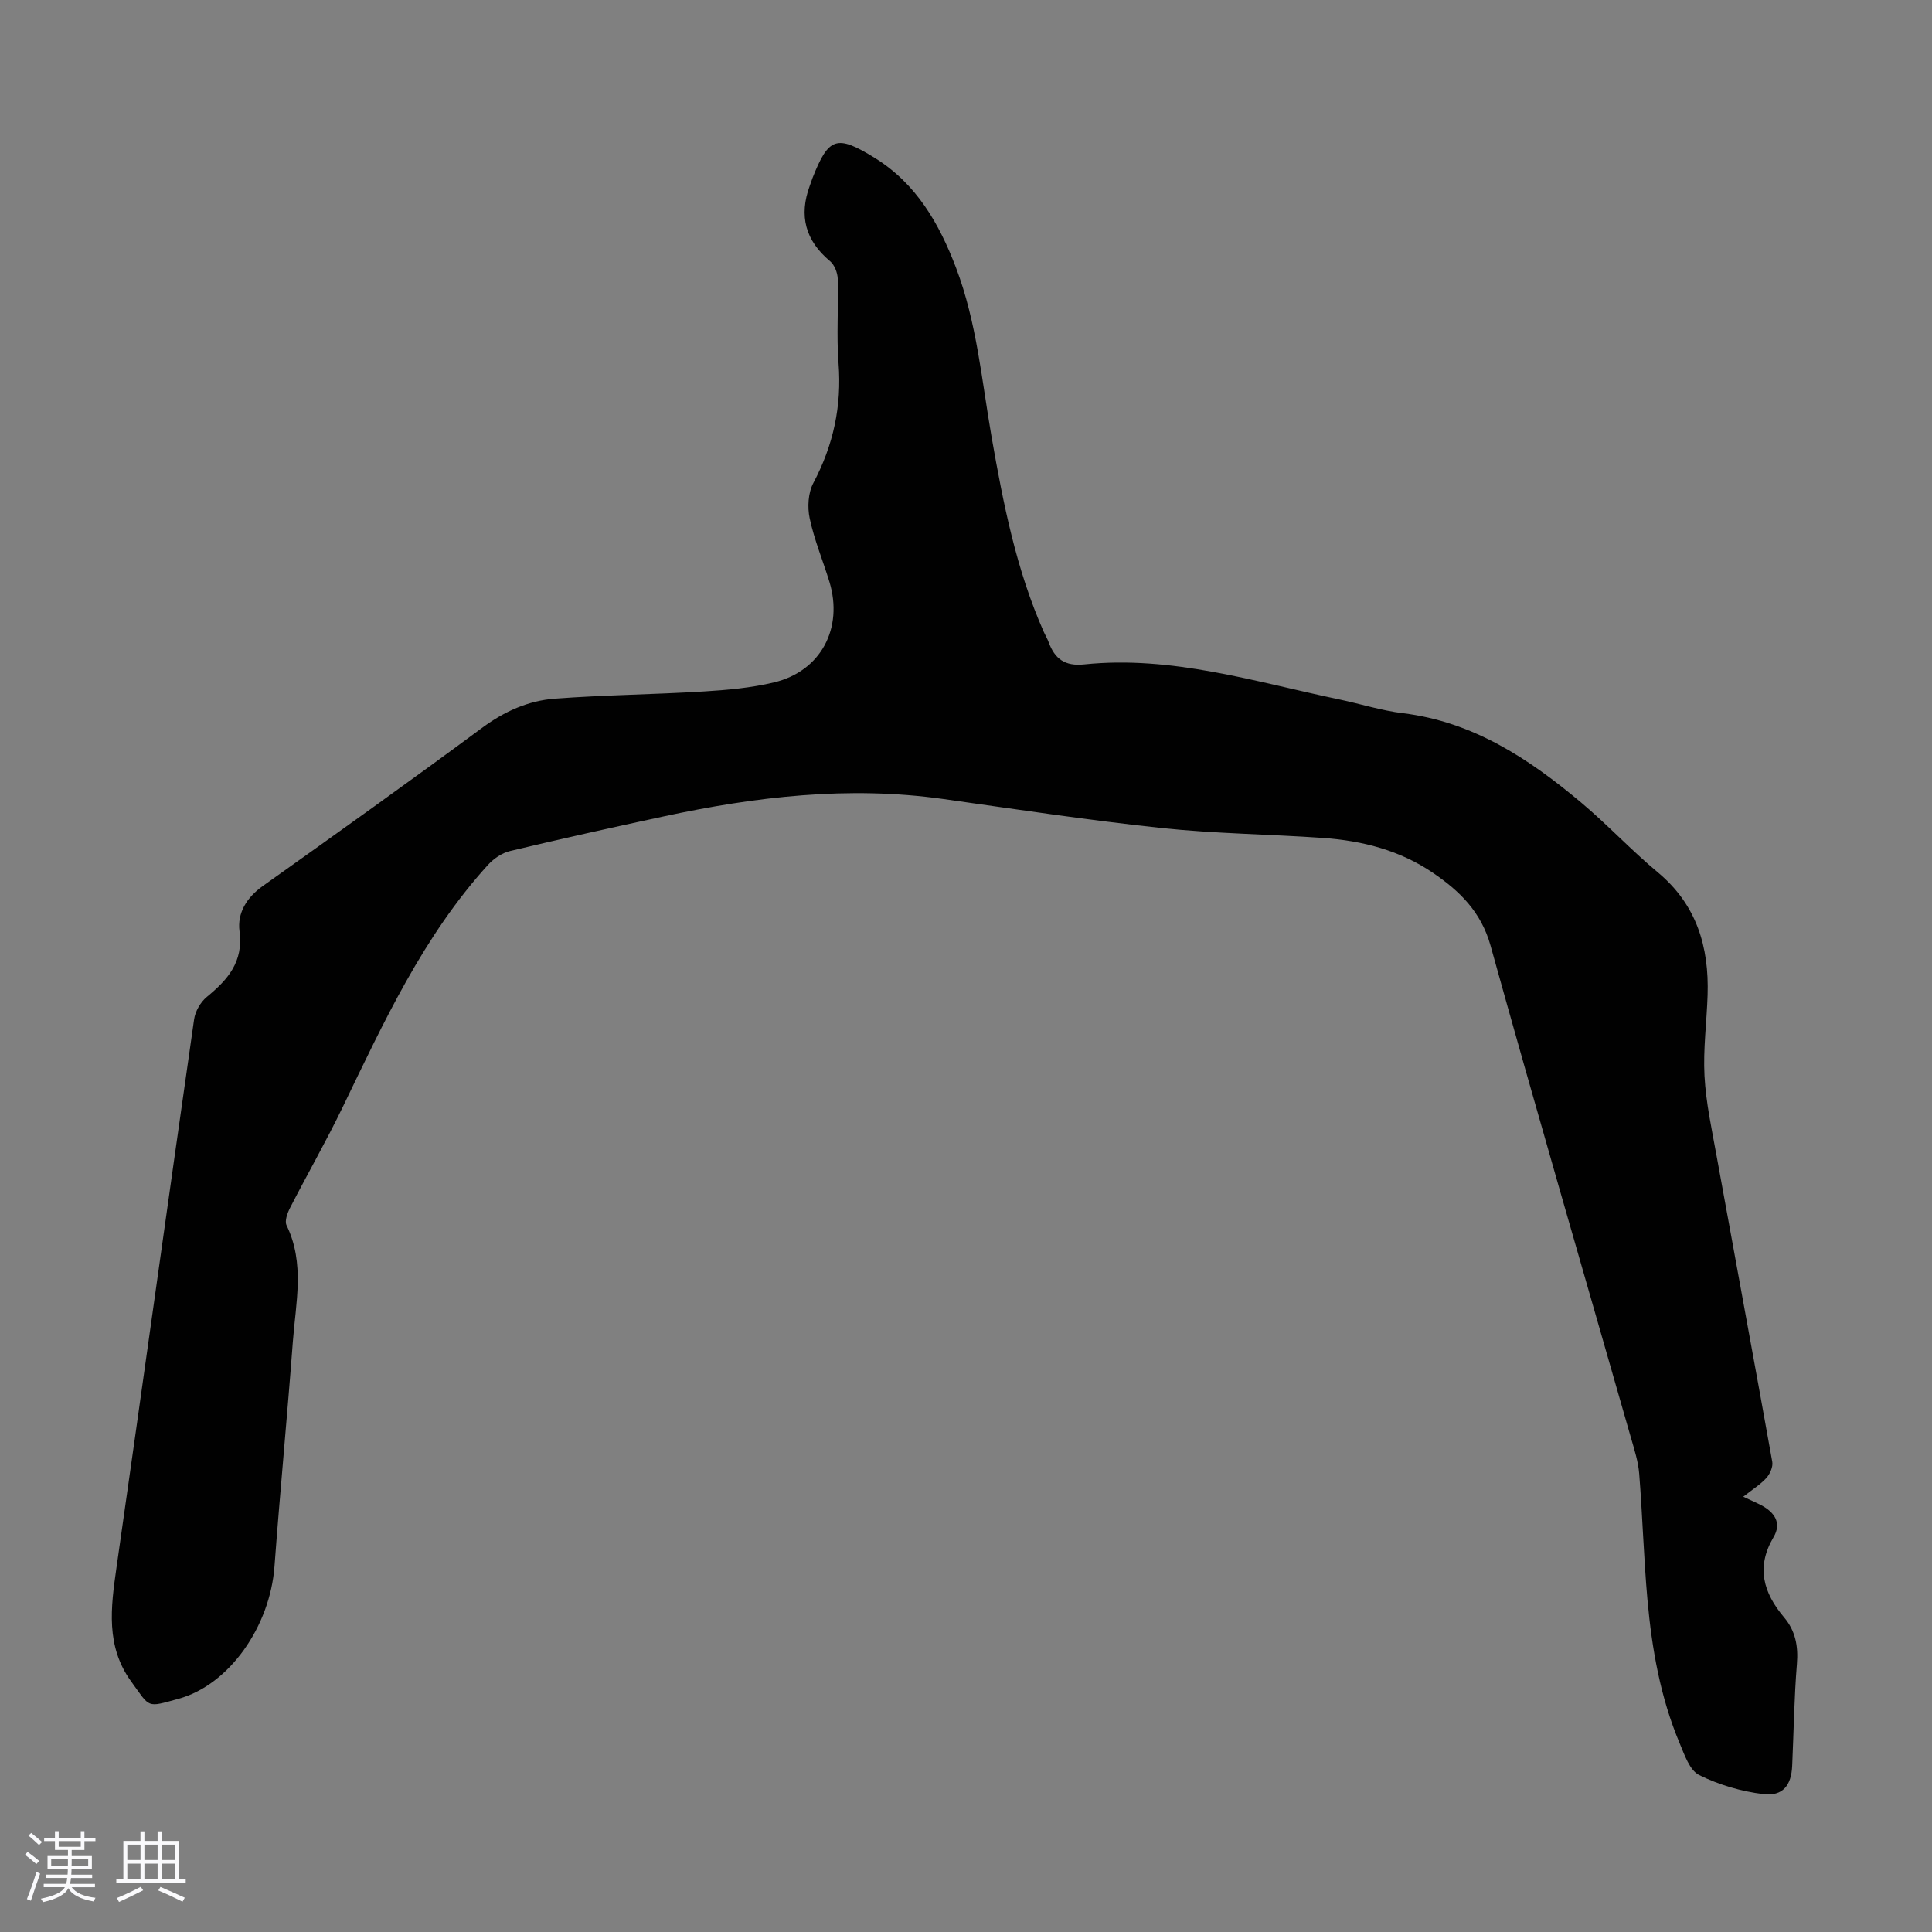 <svg enable-background="new 0 0 400 400" viewBox="0 0 400 400" xmlns="http://www.w3.org/2000/svg"><rect x="0" y="0" width="400" height="400" fill="#808080" stroke="none"/><path d="m5.17 384 .55-.58c.85.61 1.65 1.24 2.4 1.87l-.59.64c-.83-.73-1.62-1.38-2.36-1.93m1.22 9.53-.82-.34c.71-1.76 1.37-3.64 1.98-5.63.24.13.5.25.76.36-.6 1.67-1.24 3.54-1.92 5.61m-.5-13.5.57-.54c.56.44 1.31 1.06 2.26 1.87l-.64.64c-.68-.66-1.41-1.32-2.19-1.97m3.25.46h2.24v-1.36h.77v1.36h4.57v-1.36h.76v1.36h2.28v.69h-2.28v1.84h-2.64v1.26h4.18v2.64h-4.21c0 .45-.02.86-.05 1.21h4.32v.69h-4.38c-.04.34-.1.75-.19 1.22h5.15v.69h-4.82c.87 1.19 2.51 1.92 4.93 2.19-.17.31-.3.57-.37.76-2.77-.49-4.52-1.41-5.26-2.76-.56 1.26-2.3 2.23-5.24 2.9-.12-.24-.26-.48-.43-.72 2.73-.55 4.38-1.34 4.96-2.38h-4.38v-.69h4.65c.1-.38.17-.79.21-1.22h-4.32v-.69h4.4c.03-.34.05-.75.05-1.21h-4.2v-2.64h4.23v-1.26h-2.69v-1.84h-2.24zm1.46 4.46v1.29h3.45c.01-.4.02-.57.01-.53v-.32-.45h-3.46zm1.55-2.59h4.57v-1.19h-4.57zm6.11 2.59h-3.42v.77c-.01.19-.01.37-.02.53h3.44z" fill="#fafafc"/><path d="m32.63 379.16h.82v1.98h3.54v7.89h1.46v.78h-14.37v-.78h1.46v-7.89h3.54v-1.98h.82v1.98h2.73zm-3.49 11.48.5.73c-1.61.82-3.28 1.63-5 2.41-.13-.27-.28-.55-.44-.82 1.75-.72 3.4-1.49 4.94-2.32m-2.78-5.55h2.73v-3.18h-2.73zm0 3.95h2.73v-3.2h-2.73zm3.54-3.95h2.73v-3.18h-2.73zm0 3.95h2.73v-3.2h-2.73zm7.89 4.68c-1.84-.92-3.51-1.7-5.02-2.32l.45-.73c1.89.8 3.57 1.55 5.04 2.23zm-1.62-11.81h-2.73v3.18h2.73zm-2.73 7.13h2.73v-3.2h-2.73z" fill="#fafafc"/><path d="m360.92 309.88c1.56.73 2.68 1.21 3.75 1.77 2.74 1.46 4.25 3.68 2.53 6.59-3.68 6.21-2.12 11.53 2.17 16.61 2.36 2.79 2.96 5.97 2.66 9.65-.57 7.02-.66 14.08-.98 21.13-.18 4-1.93 6.3-5.95 5.82-4.55-.54-9.2-1.91-13.3-3.94-1.98-.98-3.05-4.21-4.06-6.62-3.98-9.47-5.74-19.51-6.65-29.66-.78-8.69-1.02-17.42-1.71-26.11-.2-2.52-1.01-5.02-1.72-7.48-9.71-33.95-19.6-67.85-29.06-101.86-1.95-6.99-6.4-11.31-11.91-15.06-6.84-4.67-14.62-6.66-22.75-7.23-11.15-.78-22.36-.88-33.47-2.06-15.12-1.61-30.16-3.89-45.22-6.01-19.57-2.75-38.82-.49-57.94 3.63-10.6 2.28-21.18 4.63-31.72 7.15-1.68.4-3.41 1.59-4.59 2.9-13.35 14.71-21.55 32.51-30.06 50.14-3.4 7.04-7.3 13.84-10.87 20.8-.56 1.09-1.18 2.75-.74 3.65 3.83 7.89 1.9 16.05 1.3 24.1-1.16 15.51-2.65 30.99-3.8 46.5-.92 12.44-9.34 24.53-19.85 27.42-6.76 1.86-5.81 1.93-9.81-3.56-5.31-7.29-4.23-15.34-3.06-23.55 5.42-37.85 10.65-75.73 16.08-113.58.24-1.65 1.33-3.55 2.62-4.61 4.34-3.57 7.62-7.25 6.78-13.6-.49-3.75 1.45-6.97 4.81-9.36 15.23-10.82 30.44-21.68 45.46-32.79 4.59-3.39 9.54-5.6 15.03-6.01 10.24-.77 20.54-.86 30.79-1.49 4.89-.3 9.85-.74 14.59-1.88 9.68-2.32 14.39-11.23 11.44-20.86-1.34-4.37-3.12-8.64-4.07-13.09-.5-2.31-.33-5.28.75-7.32 4.15-7.84 5.91-15.95 5.22-24.81-.45-5.79.01-11.64-.16-17.45-.04-1.26-.66-2.89-1.59-3.67-5.12-4.27-6.49-9.41-4.21-15.61.19-.52.36-1.06.56-1.58 3.35-8.5 5-9.08 12.89-4.2 8.62 5.33 13.35 13.59 16.84 22.76 4.29 11.3 5.31 23.28 7.36 35.04 2.41 13.78 5.1 27.48 10.82 40.37.32.71.73 1.39 1 2.12 1.26 3.43 3.37 4.99 7.32 4.58 18.2-1.89 35.43 3.61 52.89 7.26 4.38.92 8.69 2.3 13.1 2.84 14.56 1.77 26.11 9.42 36.92 18.49 5.48 4.6 10.38 9.89 15.88 14.46 8.06 6.71 10.63 15.44 10.31 25.41-.18 5.59-.94 11.2-.64 16.76.3 5.54 1.51 11.04 2.5 16.53 3.83 21.12 7.75 42.22 11.53 63.35.18 1.03-.48 2.52-1.23 3.35-1.26 1.37-2.91 2.39-4.78 3.87z" fill="#010101"/></svg>